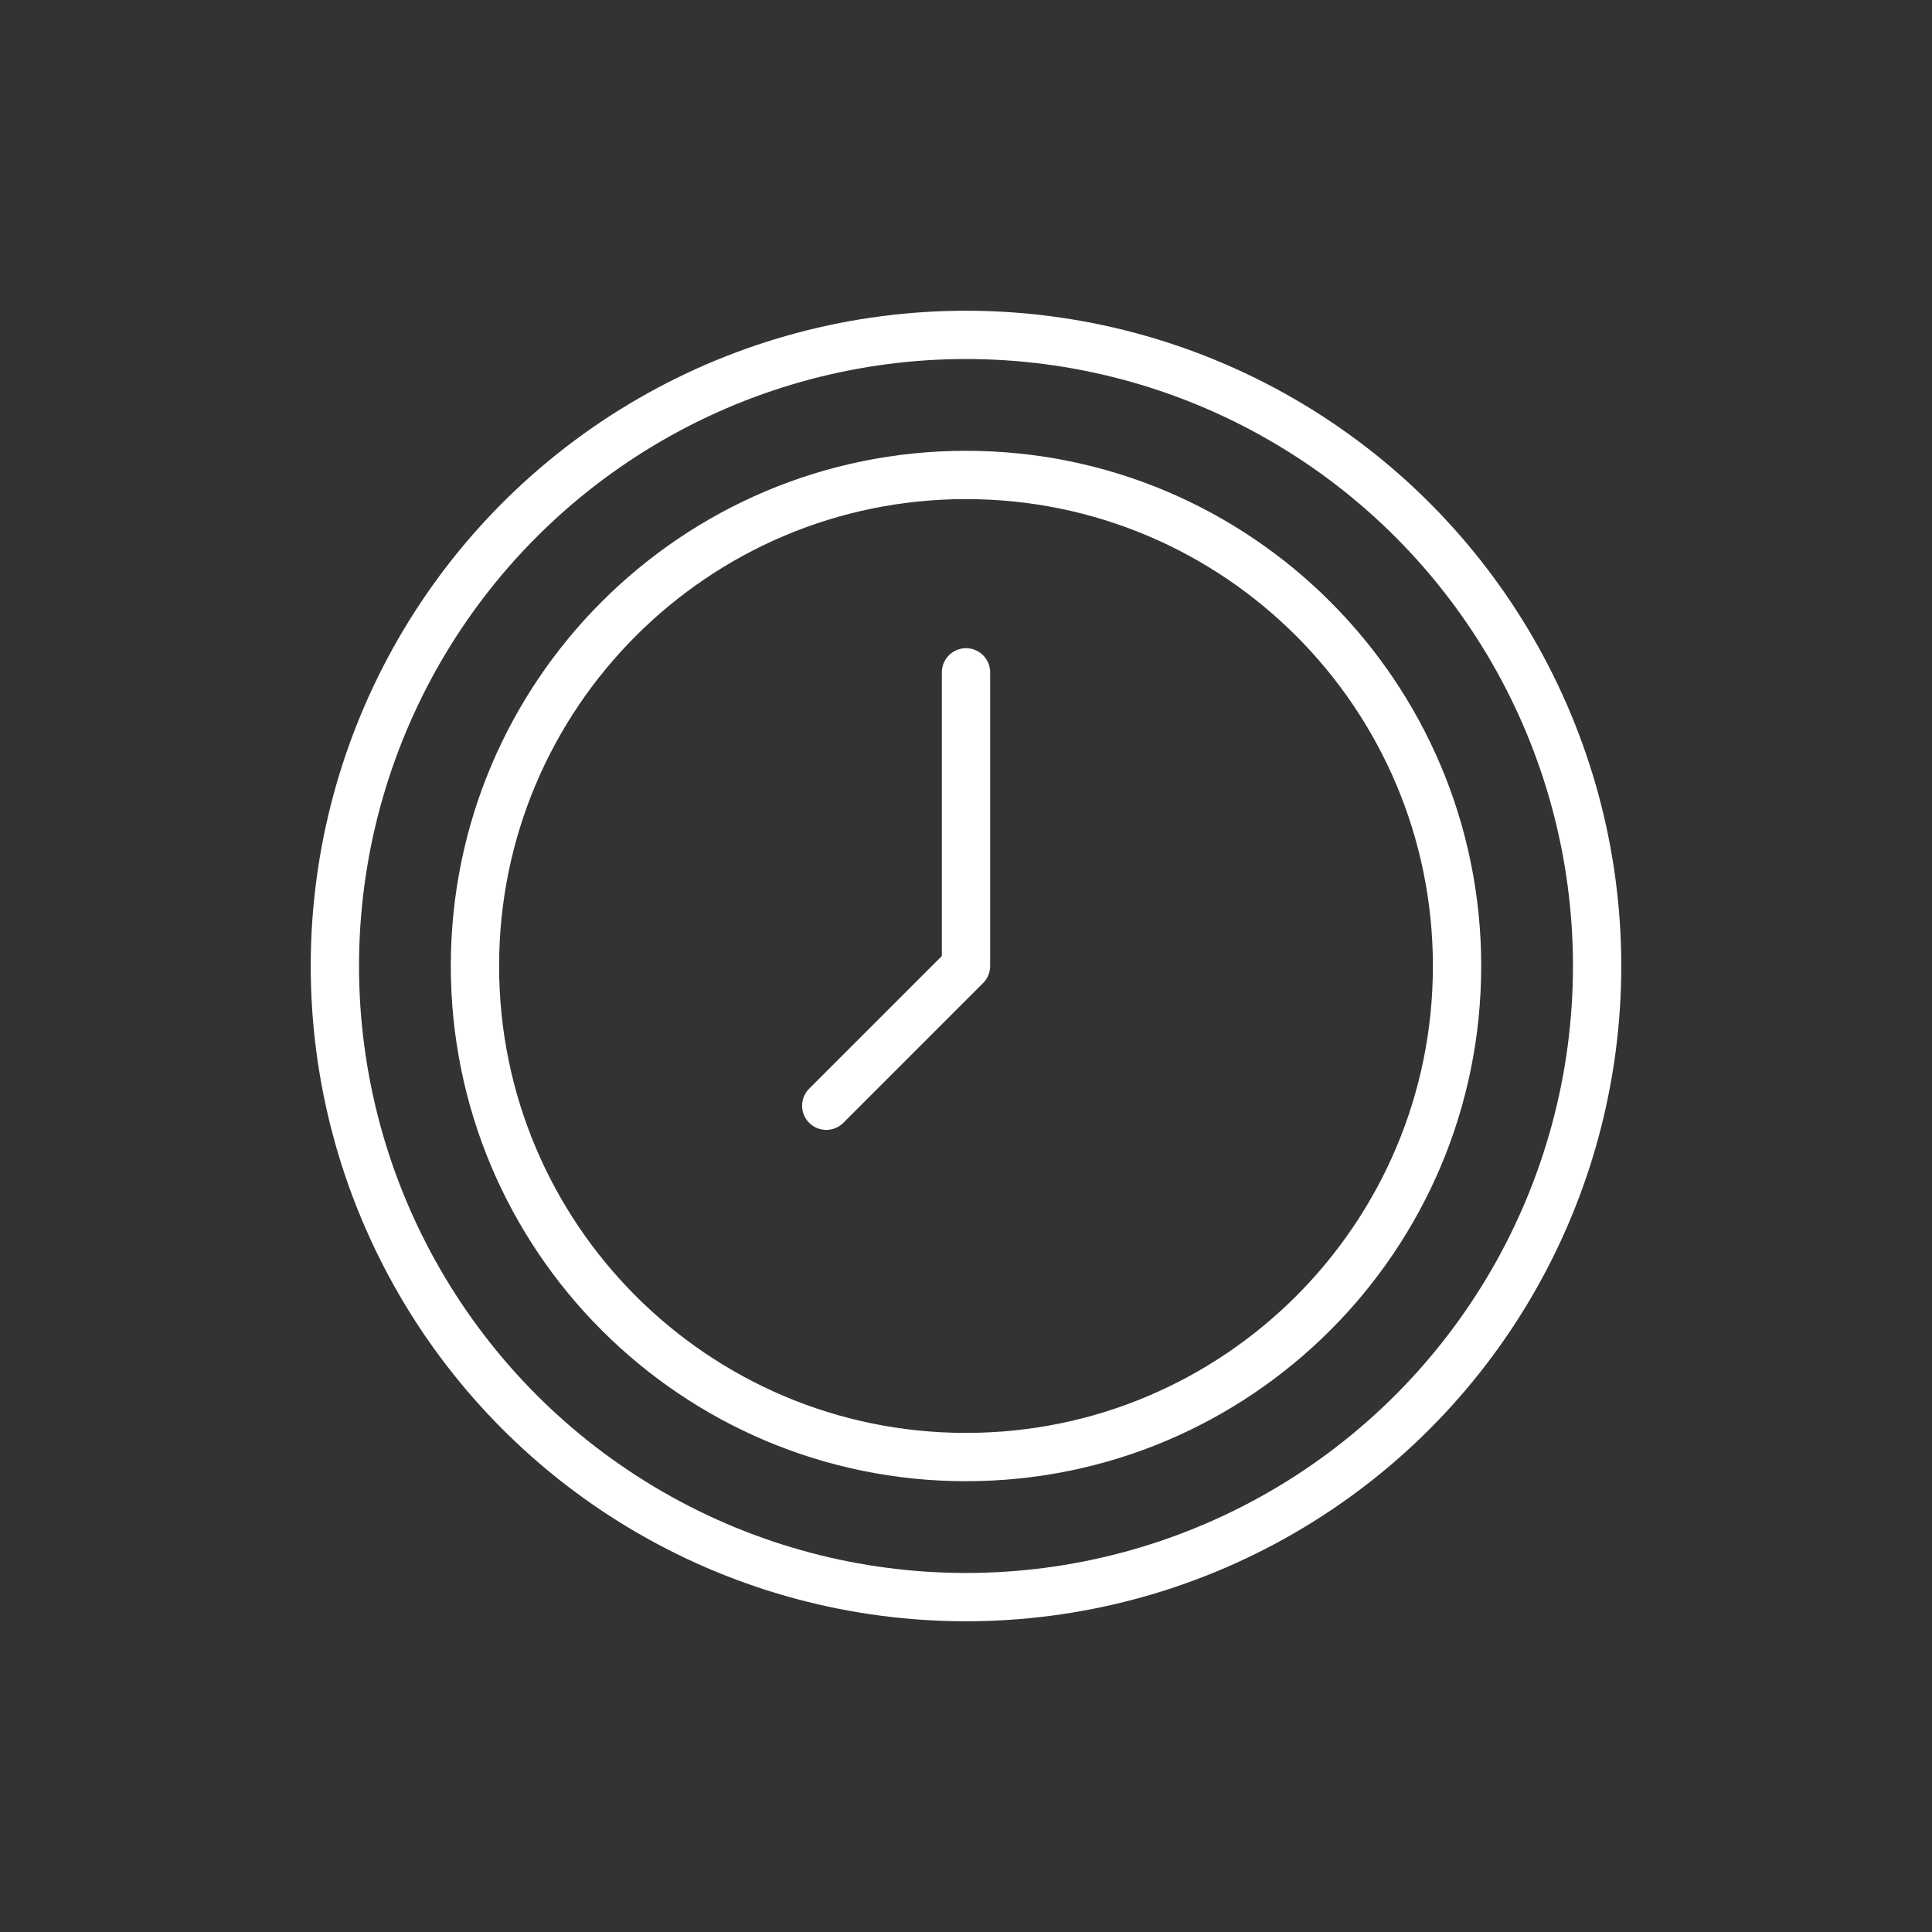 <svg viewBox="0 0 60 60" xmlns="http://www.w3.org/2000/svg"><rect x="0" y="0" width="60" height="60" fill="#333333" stroke="none"/><g fill="none" stroke="#fff" stroke-linecap="round" stroke-linejoin="round" stroke-width="1.5"><path d="m45.25 30c0 8.42-6.83 15.25-15.25 15.25s-15.25-6.83-15.25-15.25 6.83-15.25 15.25-15.25 15.25 6.83 15.25 15.25z"/><path d="m30 20.88v9.12l-4.34 4.34"/><circle cx="30" cy="30" r="19.6"/></g></svg>